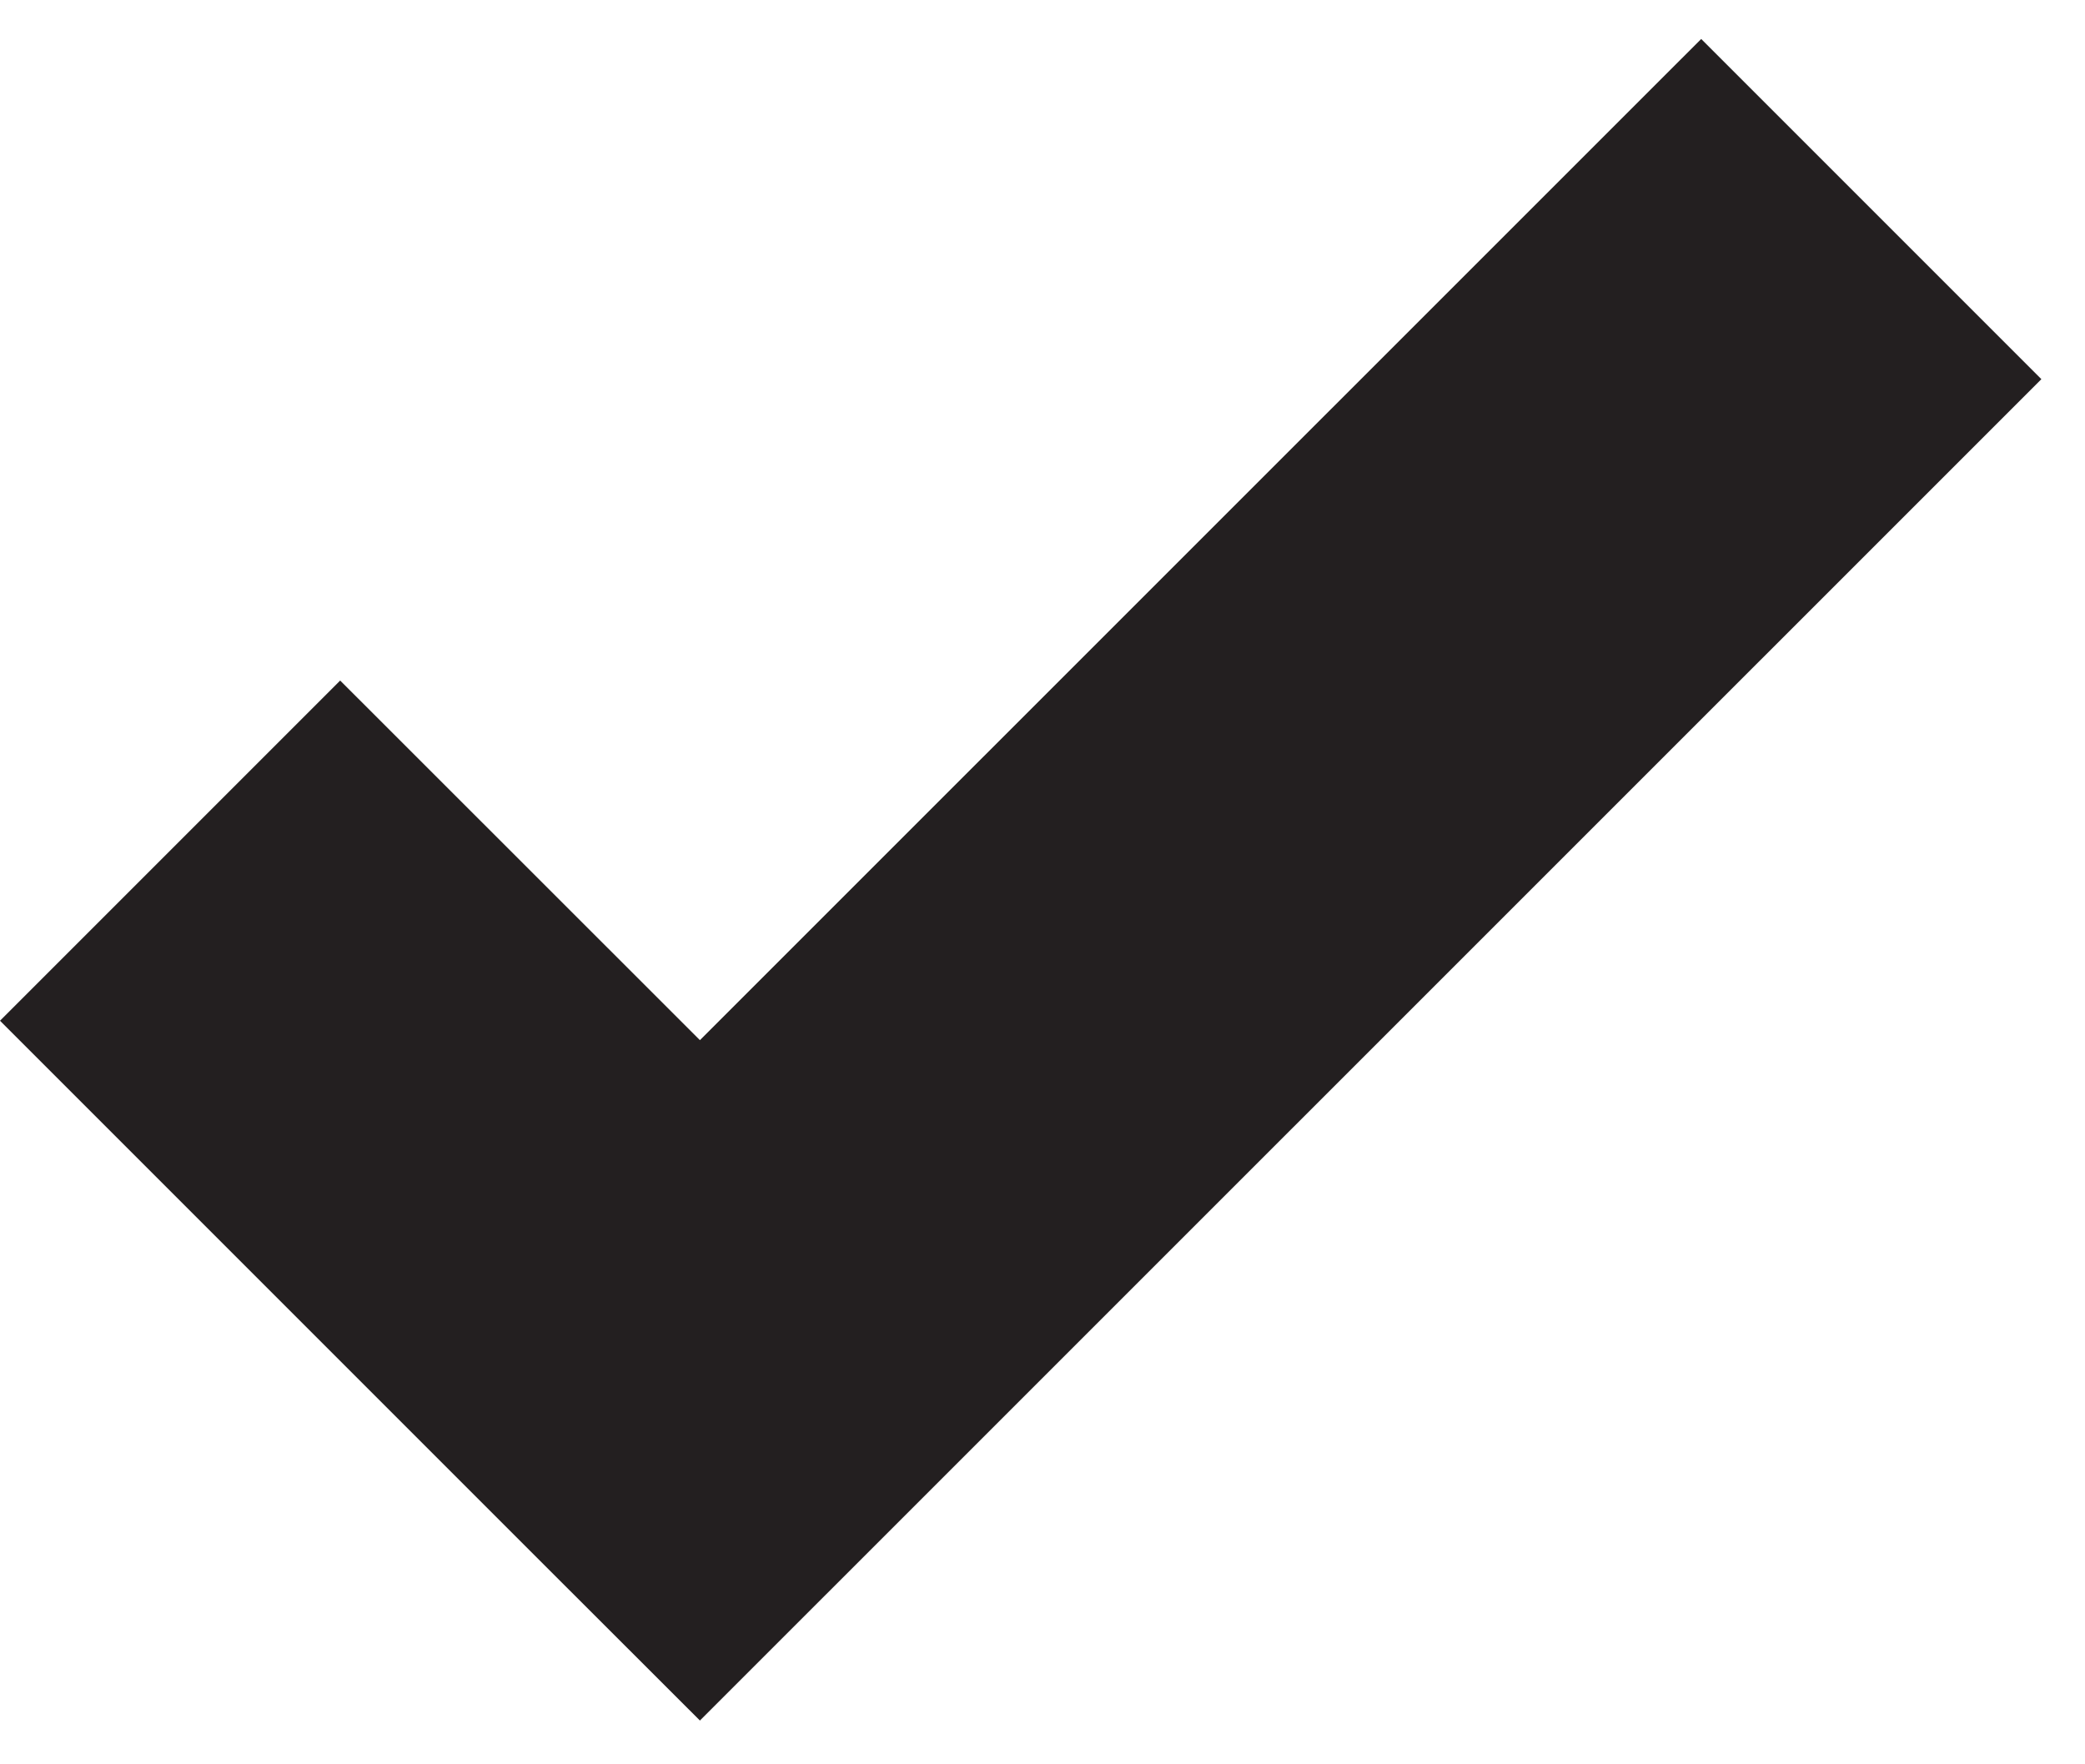 <svg width="13" height="11" viewBox="0 0 13 11" xmlns="http://www.w3.org/2000/svg"><title>tick--dark</title><path d="M4.364 6.485L2.121 4.243 0 6.364l3.303 3.303 1.061 1.06 8.364-8.363L10.607.243 4.364 6.485z" fill="#231F20" fill-rule="evenodd"/></svg>